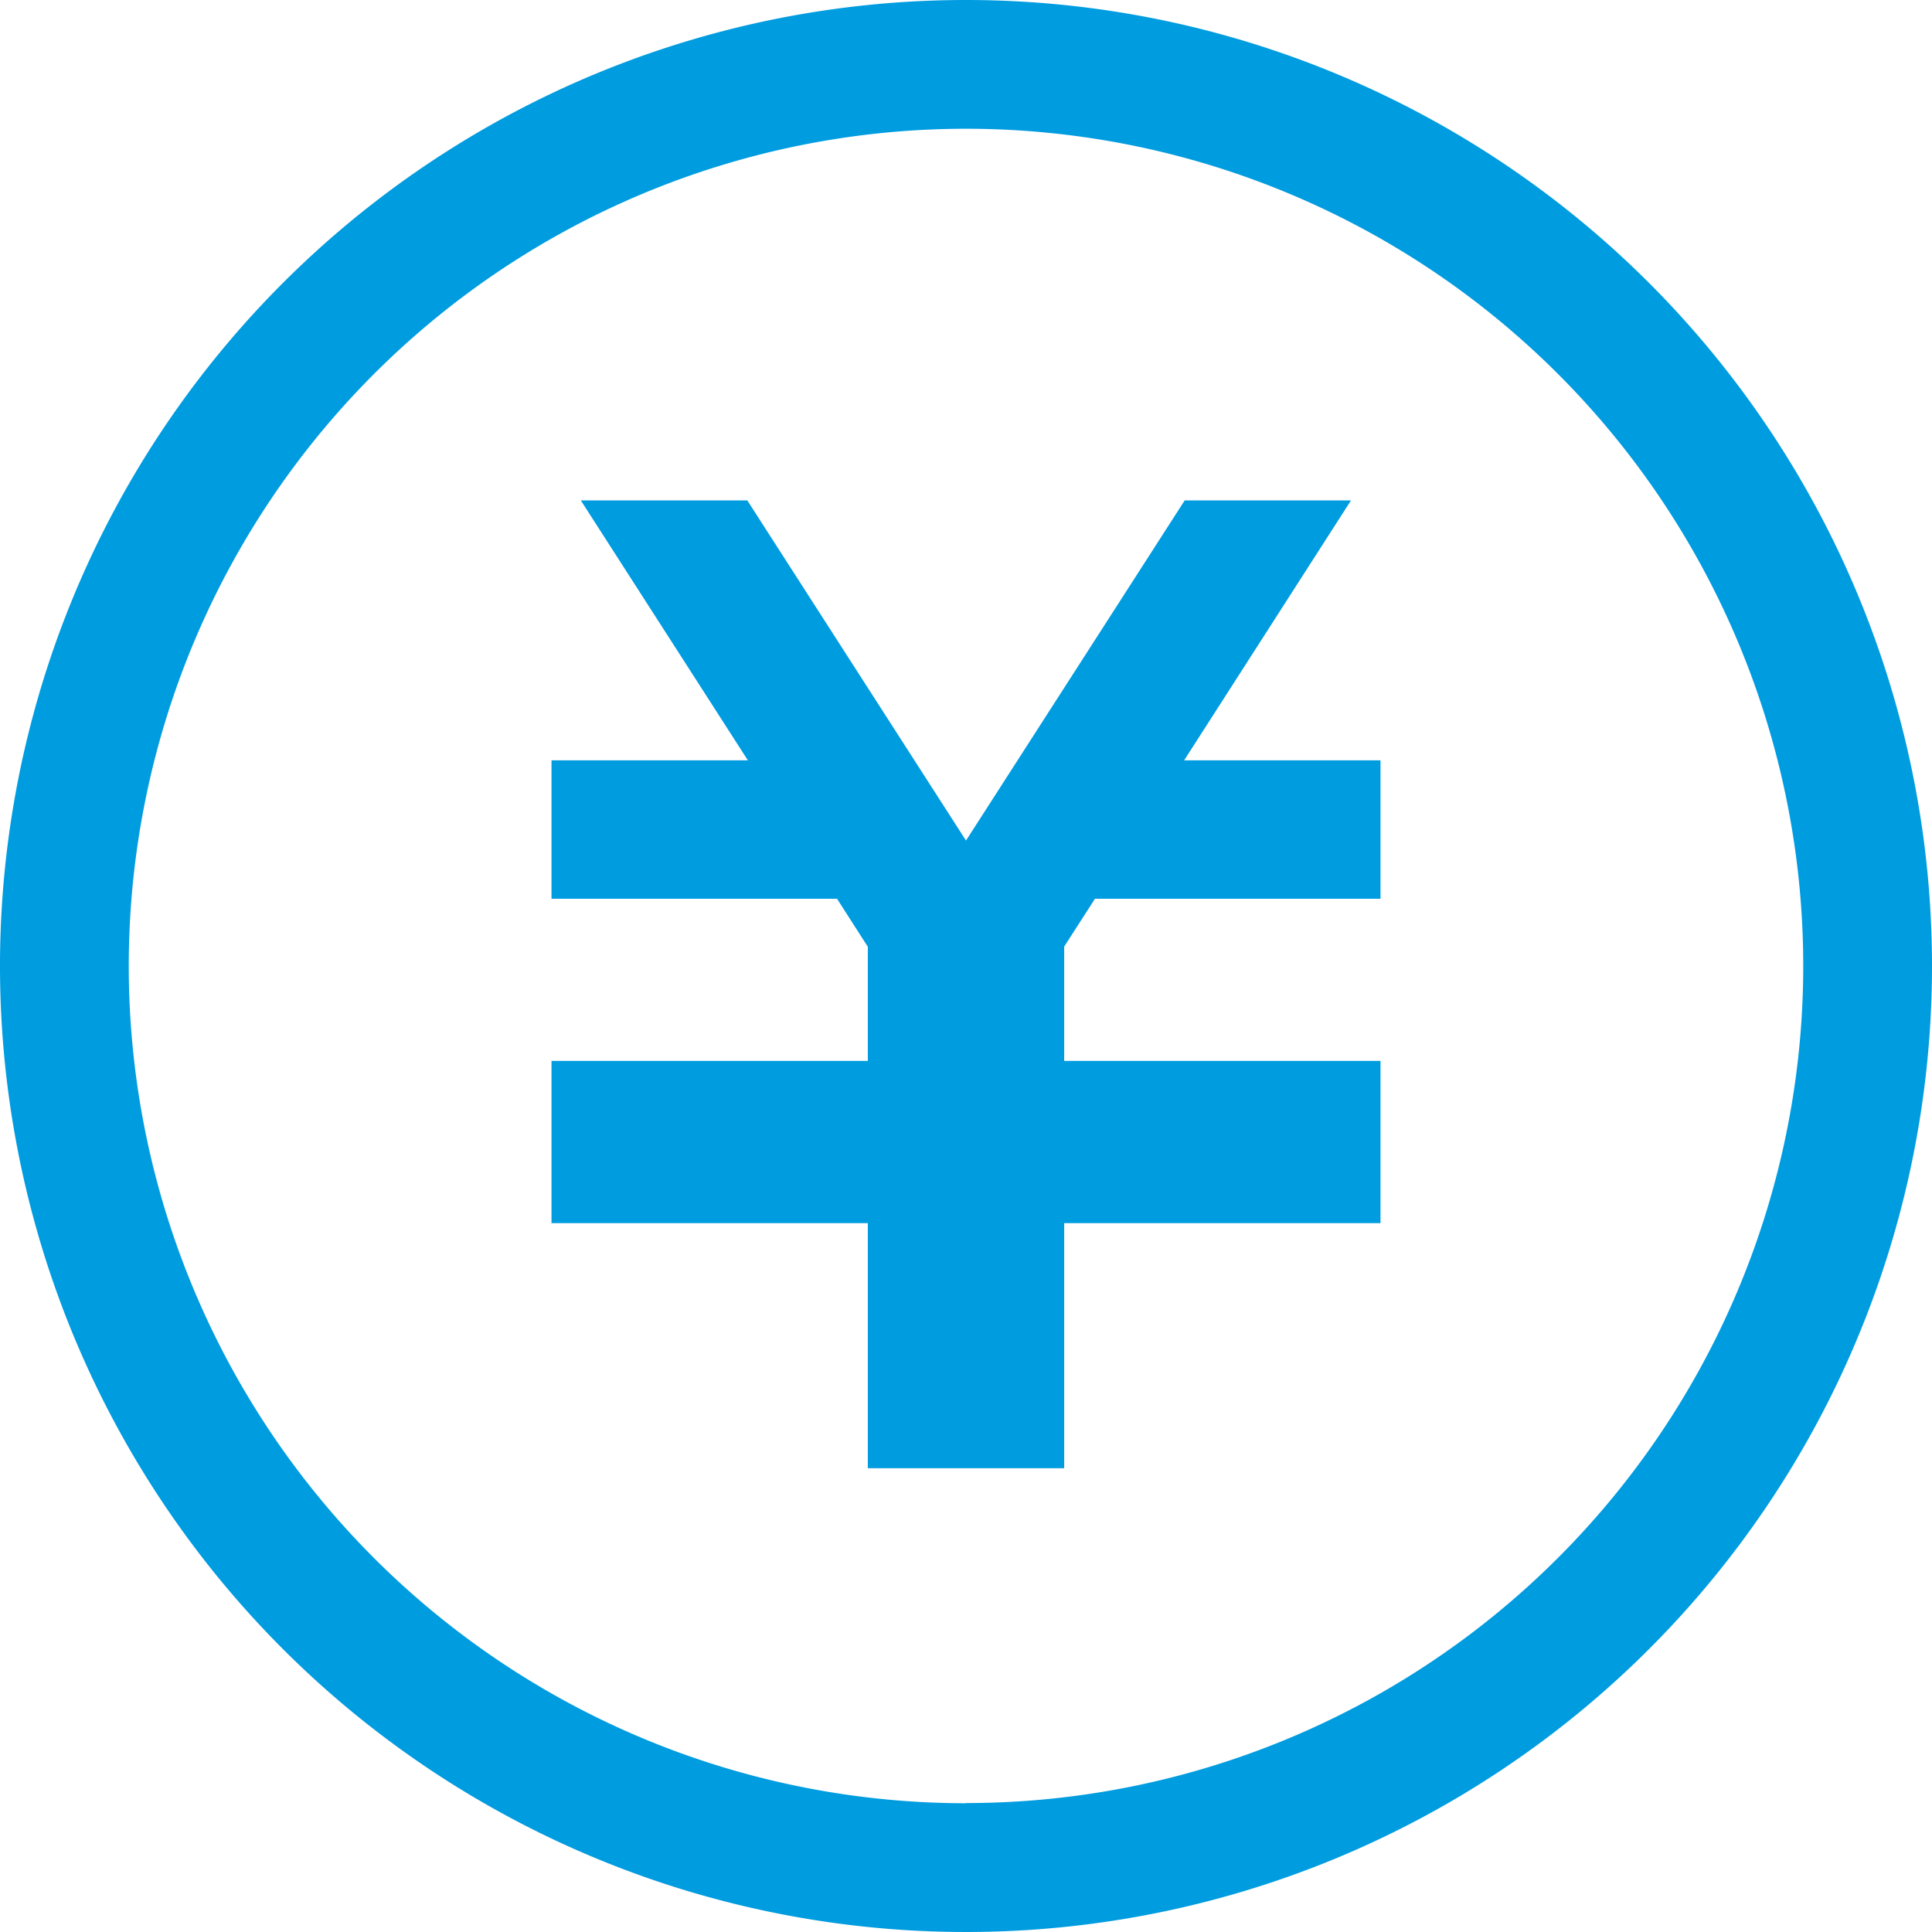 <svg xmlns="http://www.w3.org/2000/svg" viewBox="0 0 105.48 105.48"><defs><style>.a{fill:#009ce0;}</style></defs><title>icon_prem</title><polygon class="a" points="75.37 49.07 59.78 49.07 58.1 51.68 58.1 57.92 75.37 57.92 75.37 57.94 75.37 65.51 75.37 66.78 58.1 66.78 58.1 80.16 47.38 80.16 47.38 66.78 30.11 66.78 30.11 65.51 30.11 57.94 30.11 57.92 47.38 57.92 47.38 51.69 45.7 49.07 30.11 49.07 30.11 41.51 40.83 41.51 31.71 27.32 40.8 27.32 52.74 45.89 64.68 27.32 73.76 27.32 64.65 41.51 75.37 41.51 75.37 49.07"/><path class="a" d="M64,.18a52.74,52.74,0,1,0,52.74,52.74A52.74,52.74,0,0,0,64,.18Zm0,98.45a45.71,45.71,0,1,1,45.71-45.71A45.71,45.71,0,0,1,64,98.62Z" transform="translate(-11.26 -0.18)"/></svg>